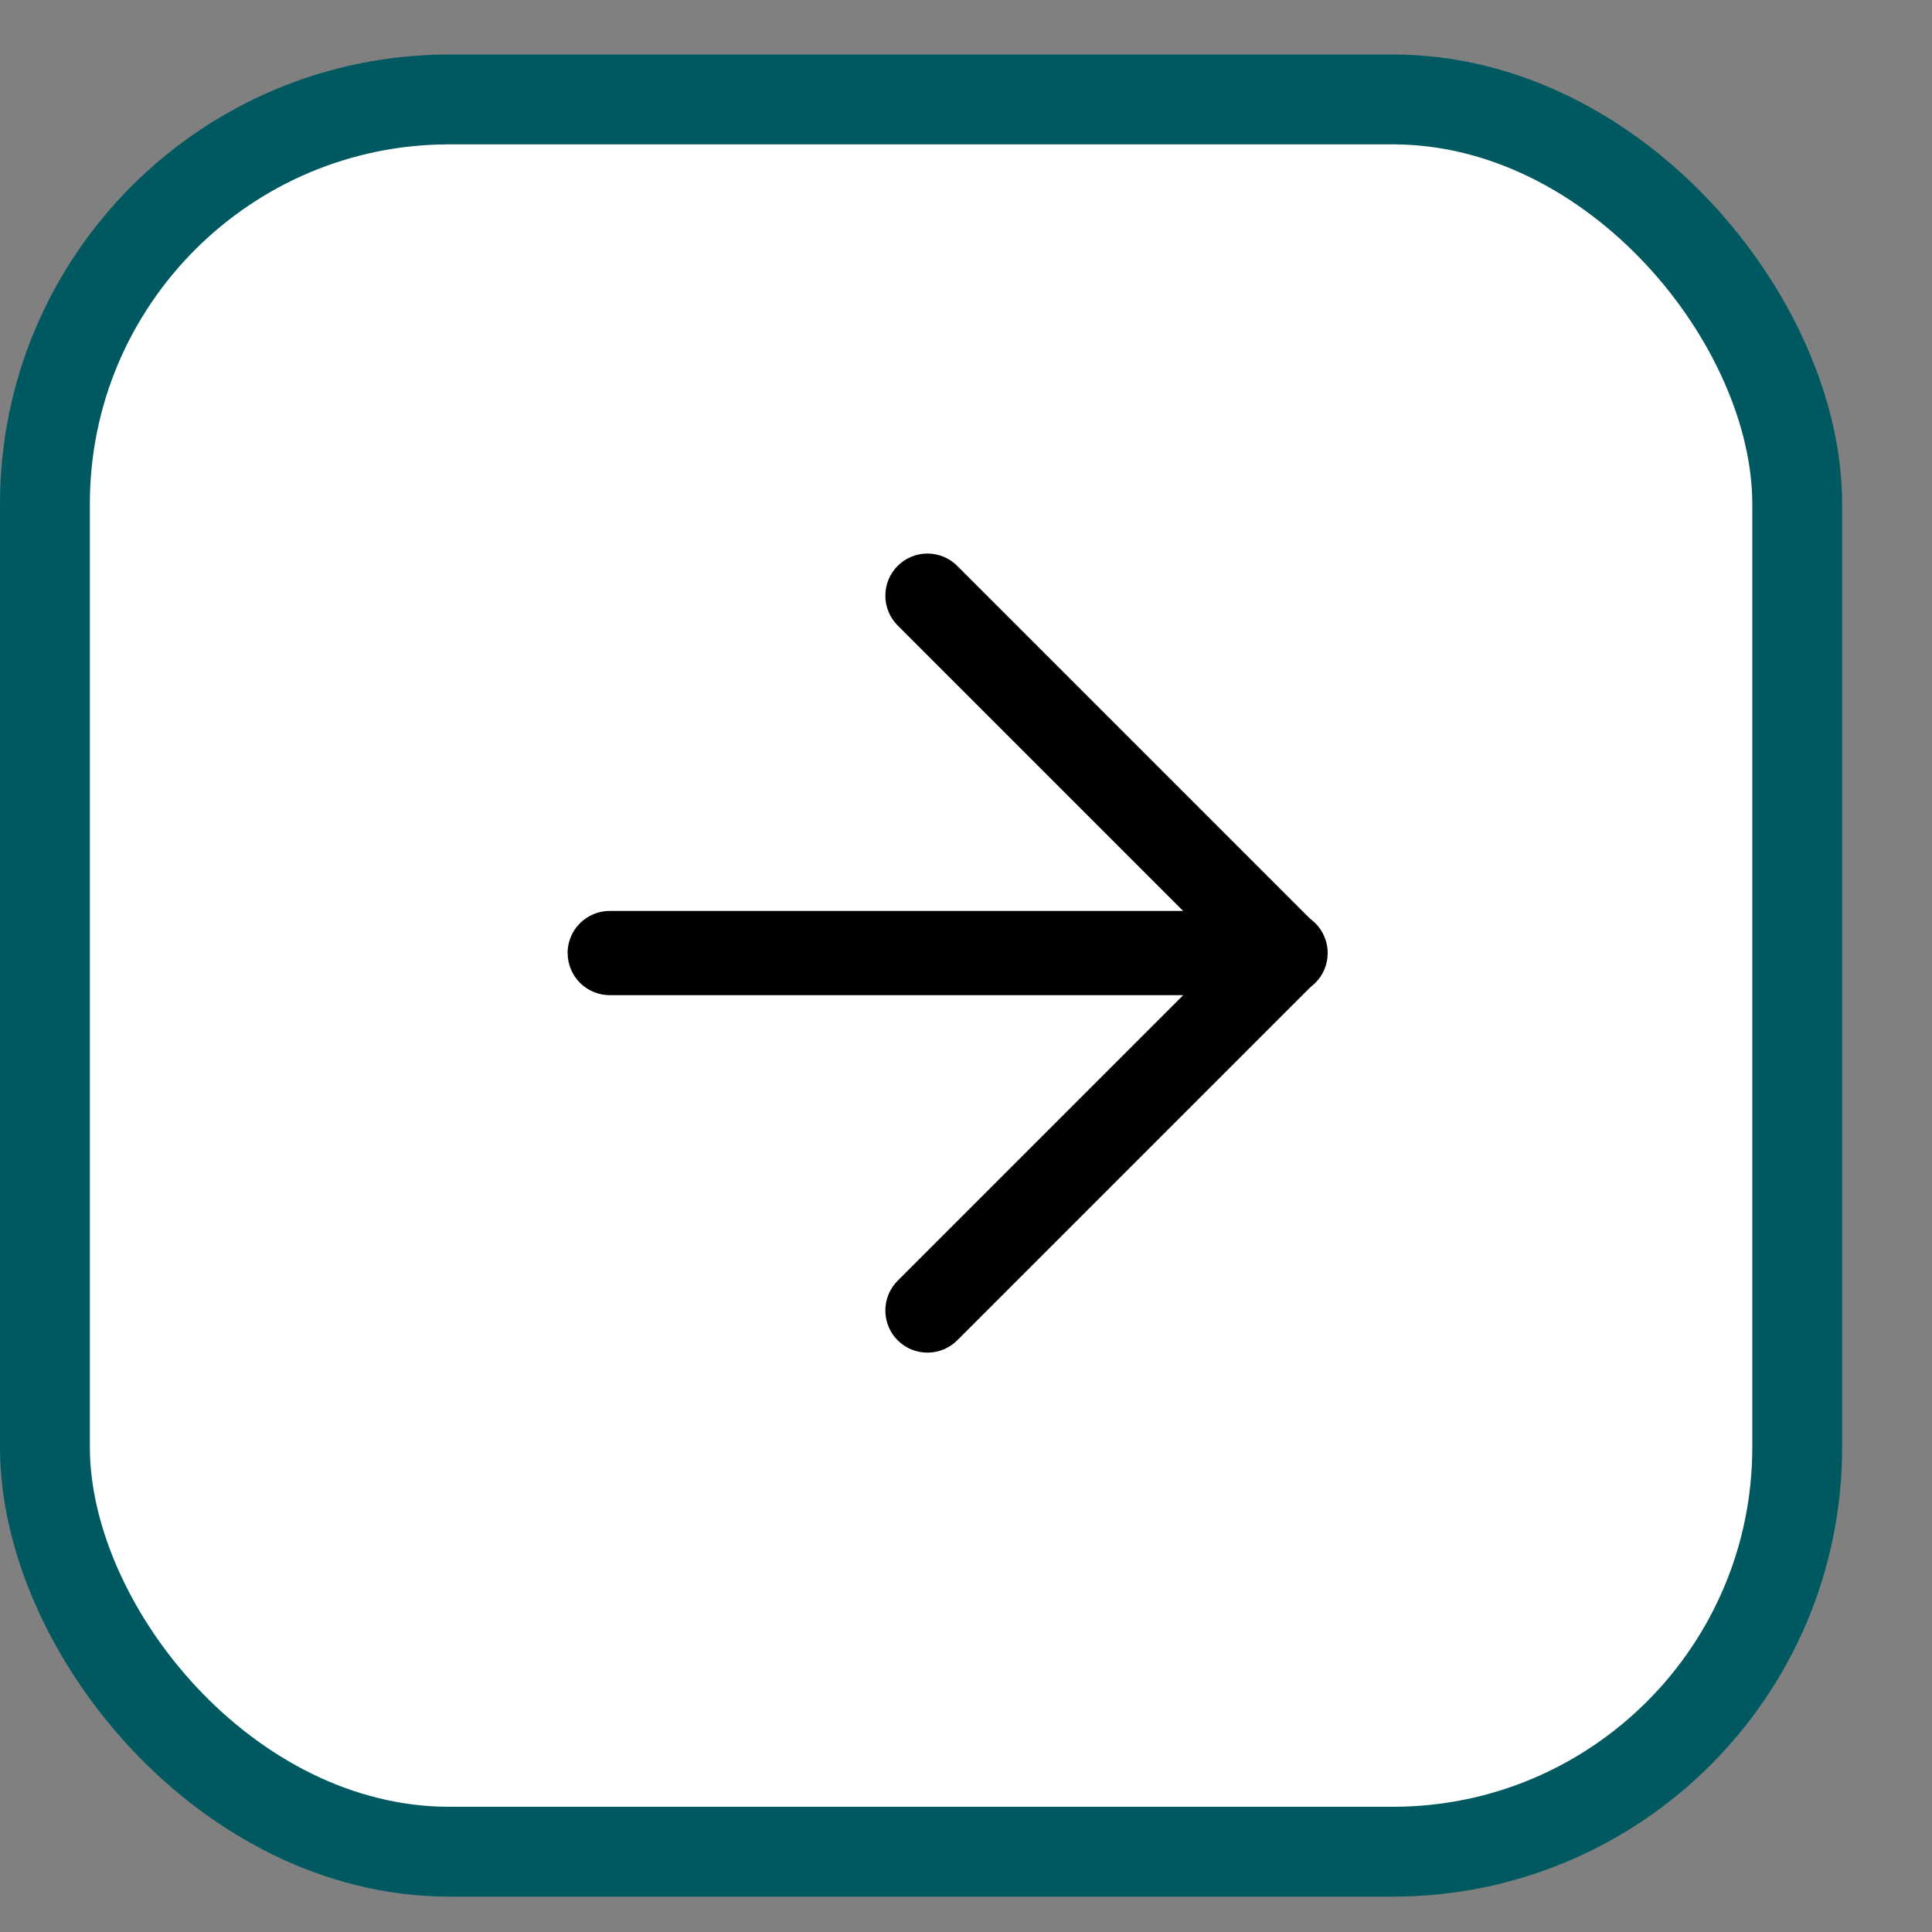 <?xml version="1.0" encoding="UTF-8"?> <svg xmlns="http://www.w3.org/2000/svg" width="43" height="43" viewBox="0 0 43 43" fill="none"><rect x="0" y="0" width="43" height="43" fill="#808080" stroke="none"/><rect x="1" y="2.213" width="39" height="39" rx="9" fill="white" stroke="#005961" stroke-width="2"></rect><path d="M12.632 21.212C12.632 21.089 12.657 20.967 12.704 20.853C12.751 20.739 12.82 20.636 12.907 20.549C12.994 20.462 13.098 20.393 13.211 20.346C13.325 20.299 13.447 20.274 13.57 20.274L28.596 20.274C28.721 20.272 28.844 20.295 28.96 20.341C29.076 20.387 29.181 20.456 29.27 20.543C29.359 20.63 29.429 20.734 29.477 20.849C29.526 20.964 29.55 21.087 29.55 21.211C29.55 21.336 29.526 21.459 29.478 21.574C29.43 21.689 29.359 21.793 29.27 21.88C29.182 21.967 29.076 22.036 28.961 22.082C28.845 22.129 28.722 22.151 28.597 22.149L13.571 22.149C13.323 22.149 13.084 22.05 12.909 21.875C12.733 21.699 12.634 21.461 12.634 21.212L12.632 21.212Z" fill="black"></path><path d="M19.979 12.595C20.155 12.419 20.393 12.32 20.642 12.32C20.891 12.32 21.129 12.419 21.305 12.595L29.26 20.55C29.436 20.726 29.535 20.964 29.535 21.213C29.535 21.462 29.436 21.7 29.26 21.876L21.305 29.831C21.129 30.007 20.891 30.105 20.642 30.105C20.393 30.105 20.155 30.007 19.979 29.831C19.803 29.655 19.705 29.416 19.705 29.168C19.705 28.919 19.803 28.681 19.979 28.505L27.271 21.213L19.979 13.921C19.803 13.745 19.705 13.507 19.705 13.258C19.705 13.009 19.803 12.771 19.979 12.595Z" fill="black"></path></svg> 